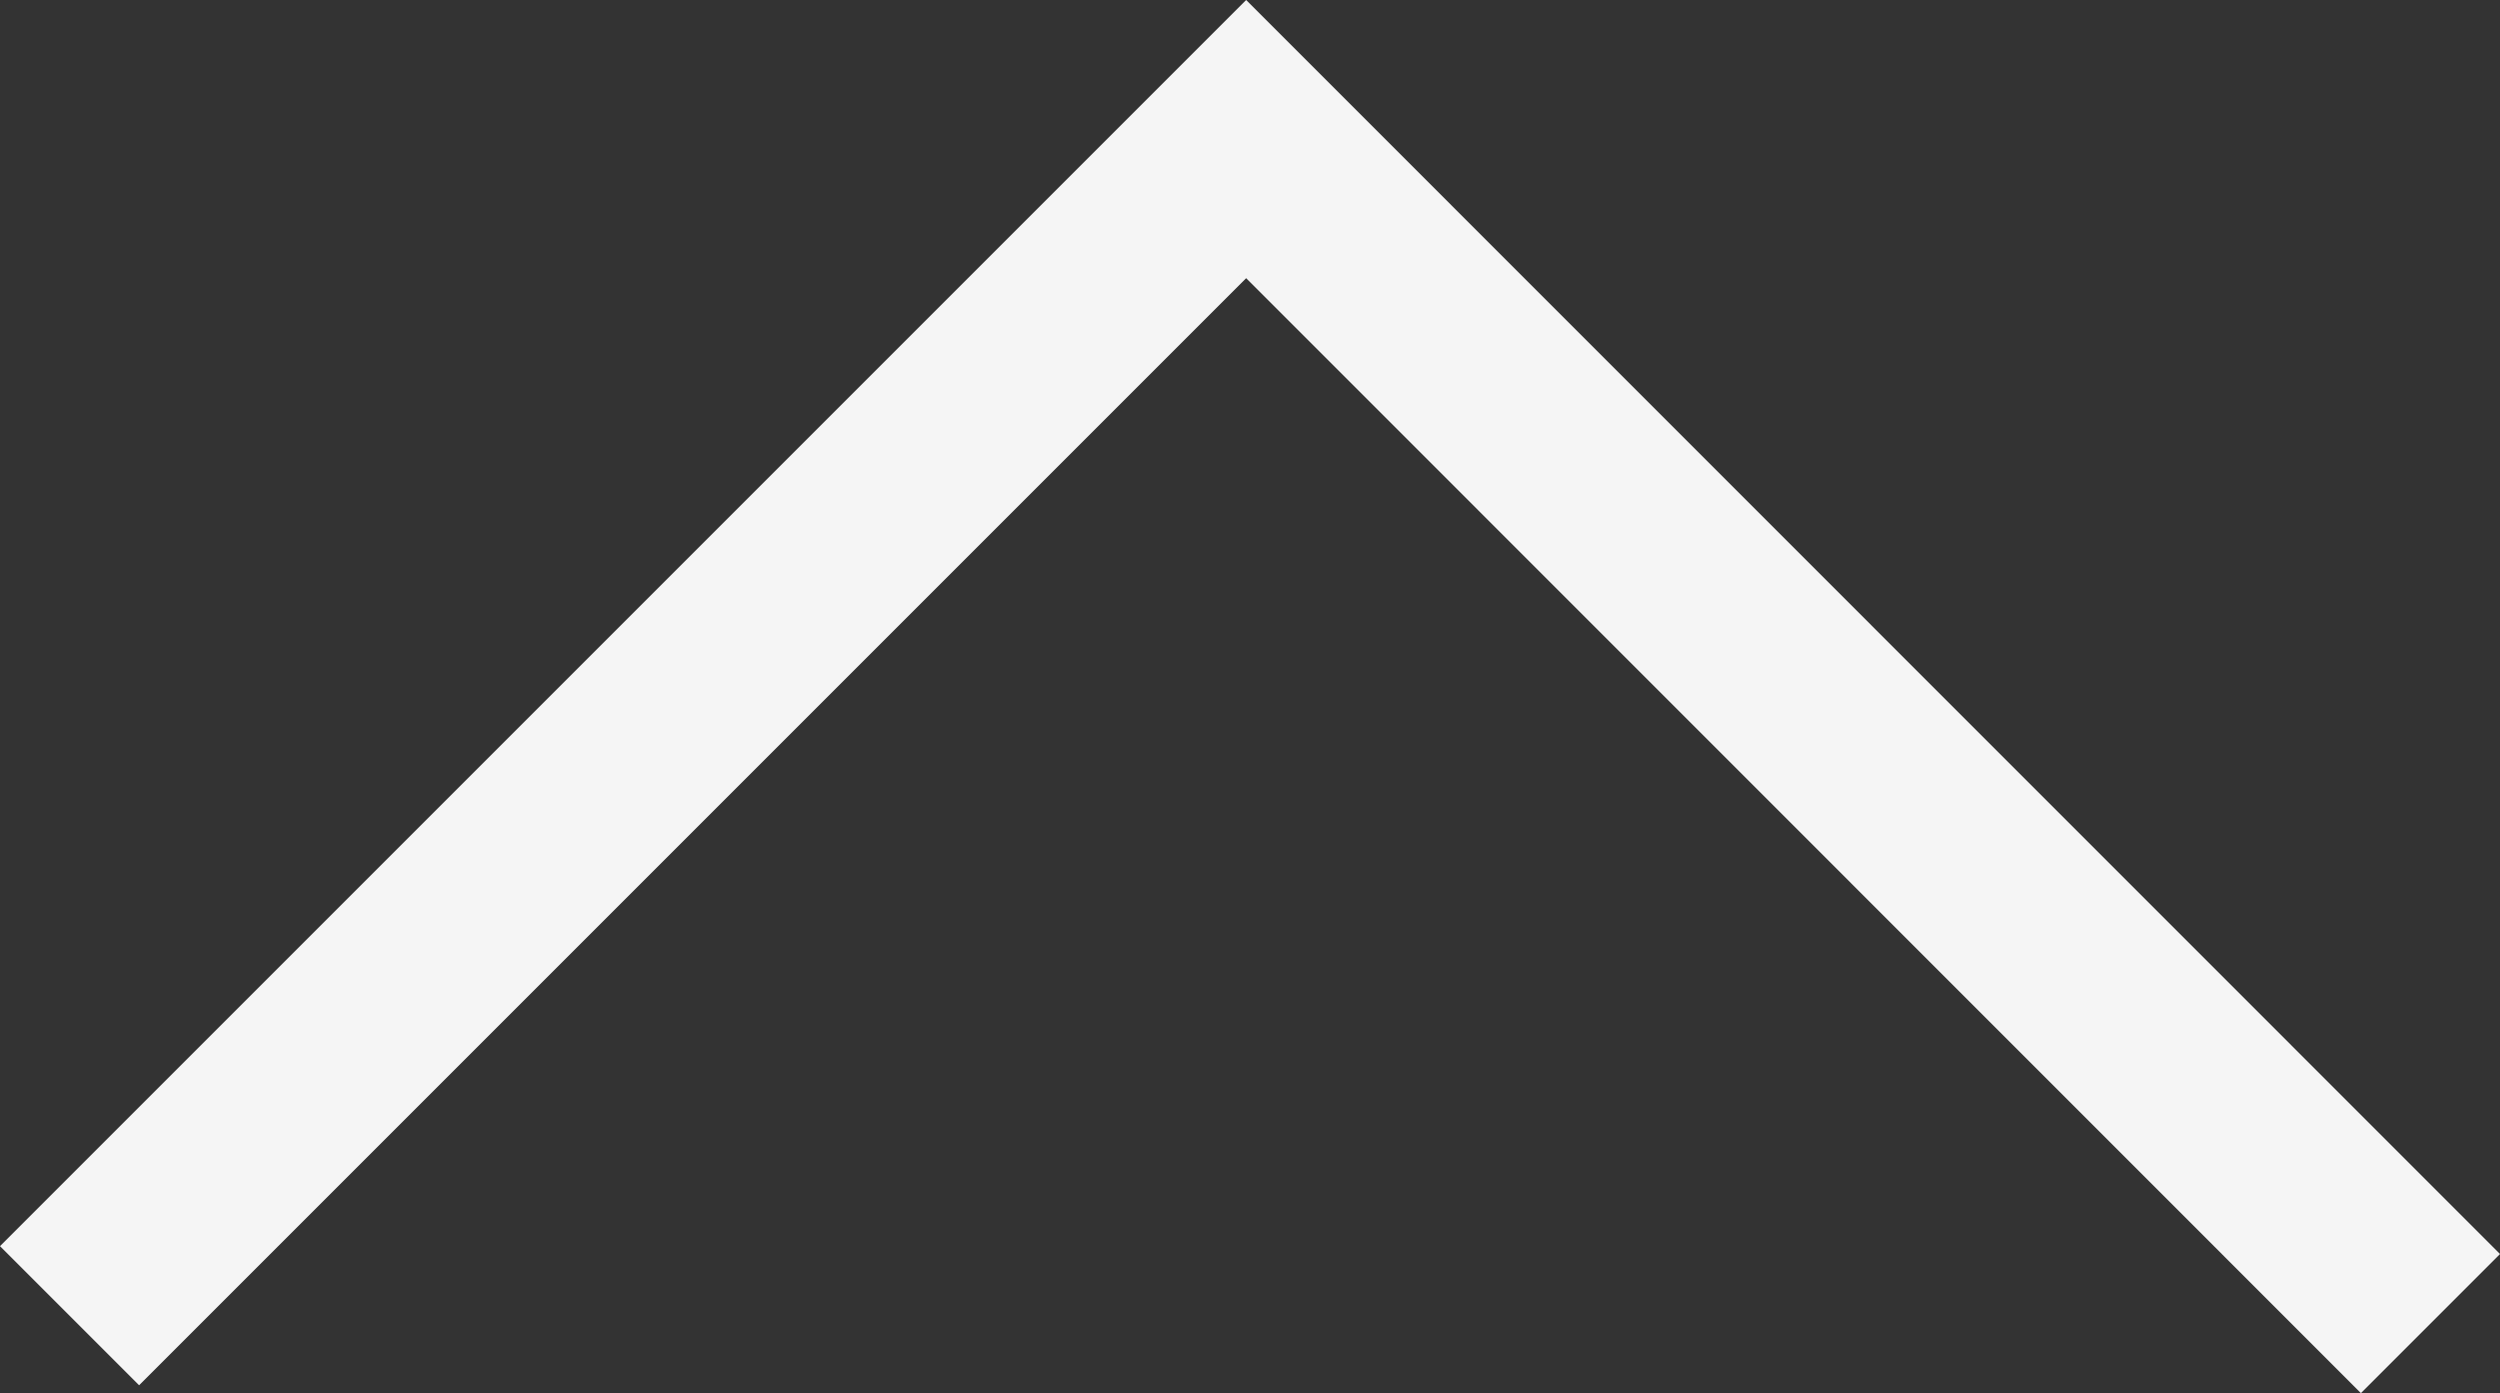 <?xml version="1.0" encoding="UTF-8"?><svg xmlns="http://www.w3.org/2000/svg" width="12.707" height="7.081" viewBox="0 0 12.707 7.081"><rect x="0" y="0" width="12.707" height="7.081" fill="#333333" stroke="none"/><defs><style>.d{fill:#f5f5f5;}</style></defs><g id="a"/><g id="b"><g id="c"><polygon class="d" points="12 7.081 6.334 1.414 .707 7.041 0 6.334 6.334 0 12.707 6.374 12 7.081"/></g></g></svg>